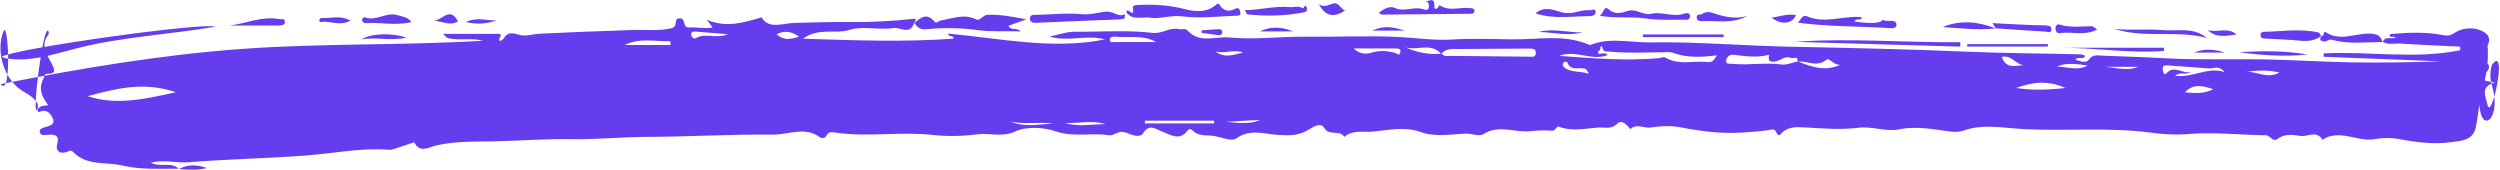 <svg width="1880" height="128" viewBox="0 0 1880 128" fill="none" xmlns="http://www.w3.org/2000/svg">
<path d="M687.375 17.137C684.596 26.798 676.83 20.248 671.926 21.067C661.055 22.868 648.957 19.265 638.822 22.458C627.869 25.897 615.935 20.412 603.756 29.09C642.99 30.4 679.936 31.71 717.046 29.09C717.209 26.061 713.695 28.517 712.877 25.242C752.439 28.926 791.51 37.523 830.909 29.663C817.176 25.733 803.199 31.792 789.222 27.453C795.679 26.225 802.055 23.768 808.512 23.85C828.048 24.014 847.583 22.458 867.037 24.751C873.822 25.57 879.462 20.412 886.246 21.885C888.29 22.377 891.559 21.312 892.54 22.458C901.858 33.184 913.71 27.125 924.663 28.19C943.545 29.991 962.182 27.453 980.982 27.616C1004.2 27.862 1027.41 26.716 1050.54 27.78C1064.11 28.353 1078.33 30.564 1091.33 29.745C1106.29 28.845 1121.08 29.336 1135.88 29.581C1155.82 29.991 1176.34 25.324 1195.71 33.921C1210.59 27.78 1225.95 32.12 1241.08 31.874C1276.55 31.301 1311.94 34.494 1347.42 35.149C1390.99 36.05 1434.47 36.95 1478.04 38.833C1506.89 40.061 1535.66 40.143 1564.52 40.88C1565.66 40.88 1566.81 41.535 1568.11 41.944C1566.32 45.547 1562.64 42.108 1560.68 44.81C1564.11 46.202 1568.85 47.594 1570.73 44.974C1573.84 40.553 1577.76 41.699 1581.27 41.863C1596.97 42.518 1612.66 42.927 1628.36 43.828C1653.04 45.219 1677.89 44.237 1702.66 44.646C1723.99 45.056 1745.32 46.448 1766.58 46.857C1789.46 47.266 1812.27 46.939 1835.24 46.12C1805.89 44.974 1776.63 43.828 1747.29 42.681C1747.29 41.863 1747.37 40.962 1747.45 40.143C1781.62 38.424 1816.11 44.728 1850.03 37.769C1850.03 36.868 1850.03 35.968 1850.03 35.067C1835.16 34.33 1820.28 33.757 1805.4 32.775C1800.83 32.529 1796.08 34.003 1791.75 31.383V31.628C1793.8 26.634 1798.29 29.827 1801.48 28.271C1800.58 26.47 1797.47 29.254 1796.9 26.47C1797.23 26.143 1797.64 25.57 1798.05 25.57C1811.45 24.341 1824.86 23.932 1838.1 26.552C1841.2 27.125 1843.49 26.306 1845.95 24.669C1853.06 19.92 1864.34 20.248 1870.06 25.815C1873 28.681 1871.77 32.938 1869.73 35.64C1866.46 39.898 1866.54 43.418 1870.06 47.021C1872.18 49.15 1872.27 50.951 1870.47 53.407C1865.56 60.203 1865.89 60.694 1875.94 61.84C1865.4 65.852 1868.67 70.764 1870.71 79.116C1873.57 90.987 1885.74 34.903 1874.55 47.839C1873.16 49.476 1871.85 56.845 1873.65 63.231C1875.61 70.191 1877.9 80.098 1873.4 88.285C1872.75 89.431 1871.03 90.741 1869.81 90.741C1857.95 90.496 1868.17 20.984 1869.48 26.879C1872.83 42.435 1869.81 56.763 1865.88 71.664C1863.76 79.688 1863.59 88.449 1861.55 96.636C1859.26 105.806 1850.11 105.97 1843.49 106.871C1830.41 108.754 1817.25 107.034 1804.17 104.578C1798.28 103.432 1791.91 103.596 1786.02 104.578C1775.72 106.461 1766.41 100.976 1756.27 101.794C1752.43 102.122 1749.4 103.022 1746.54 105.151C1742.21 97.619 1735.34 103.104 1729.79 102.204C1724.15 101.303 1718.1 100.403 1712.78 104.414C1709.02 107.198 1707.39 101.712 1703.79 101.712C1684.67 101.467 1665.46 99.256 1646.49 100.73C1636.52 101.549 1626.79 101.057 1617.39 99.748C1585.11 95.408 1552.58 98.929 1520.21 96.964C1506.15 96.145 1491.03 93.034 1476.56 98.192C1470.84 100.157 1464.3 98.519 1458.17 97.701C1448.11 96.309 1438.14 95.244 1427.84 97.291C1417.87 99.256 1407.82 94.753 1397.6 96.063C1384.19 97.782 1370.71 96.554 1357.3 95.817C1351.01 95.49 1344.47 94.917 1339.24 100.648C1335.8 104.414 1336.54 96.636 1332.7 97.373C1325.34 98.765 1317.74 99.174 1310.14 99.666C1294.69 100.648 1279.49 98.847 1264.28 95.817C1256.84 94.344 1248.83 94.753 1241.31 95.899C1236.16 96.718 1230.69 92.543 1226.03 97.127C1223.58 93.771 1219.41 89.841 1216.46 92.788C1211.72 97.619 1207.06 95.572 1202 95.899C1192.11 96.636 1182.3 99.011 1172.41 95.326C1170.12 94.507 1169.95 98.519 1167.18 98.274C1161.94 97.864 1156.22 98.028 1151.56 98.601C1139.71 100.075 1127.45 93.443 1115.93 100.648C1112 103.104 1107.02 100.321 1102.44 100.484C1091.08 100.894 1079.39 103.268 1068.27 99.256C1056.17 94.917 1043.83 97.946 1031.98 99.011C1025.28 99.584 1017.02 97.455 1010.89 102.941C1007.54 97.291 999.447 102.531 995.769 96.145C993.48 92.133 988.249 94.917 985.715 96.554C976.642 102.367 970.266 102.04 960.376 101.385C950.485 100.73 940.023 96.718 929.642 104.087C925.555 106.952 917.054 102.204 910.351 101.958C906.019 101.794 900.543 101.958 896.783 98.11C895.557 96.882 894.167 96.636 892.941 98.274C887.056 106.216 880.19 101.303 874.141 99.011C868.746 96.964 864.169 92.706 859.51 100.402C858.038 102.859 853.624 102.286 850.927 101.303C843.57 98.519 843.652 98.356 836.786 101.385C835.724 101.876 834.334 101.794 833.108 101.631C820.275 99.666 807.442 103.35 794.2 98.847C784.8 95.654 772.049 94.917 763.466 98.847C753.33 103.514 744.339 99.748 735.021 100.976C723.986 102.449 712.461 102.695 701.426 101.467C677.15 98.765 652.71 103.268 628.433 99.748C626.063 99.42 622.957 98.519 621.485 102.04C620.586 104.169 617.562 104.005 616.663 103.268C605.301 94.835 592.958 101.303 581.351 101.221C549.31 100.894 517.35 102.859 485.308 102.941C466.835 103.022 448.444 104.987 430.052 104.66C410.026 104.251 390.164 105.97 370.219 106.297C356.242 106.543 341.937 106.134 327.878 109.409C322.729 110.555 315.781 115.549 311.531 107.034C311.531 106.871 296.981 111.865 296.654 111.947C295.264 112.274 293.793 112.766 292.404 112.602C271.397 110.964 250.798 115.386 230.037 116.941C200.611 119.152 171.103 119.643 141.677 122.017C132.604 122.754 123.449 119.807 113.477 122.345C120.588 126.193 128.762 121.281 134.484 127.012L134.647 126.848C120.424 126.848 105.875 127.749 92.143 124.474C79.637 121.526 65.087 125.047 54.788 114.076C53.235 112.438 51.191 113.994 49.557 114.485C44.325 116.041 41.873 112.602 42.854 109.081C45.061 101.221 41.219 100.976 35.498 101.385C33.536 101.549 30.675 102.204 29.939 99.42C29.367 97.291 31.329 96.391 33.209 95.817C36.56 94.753 41.71 94.098 39.748 89.186C38.358 85.665 35.089 81.489 29.612 84.273C29.367 84.437 28.631 83.7 27.977 83.209C29.285 79.115 32.964 79.688 36.233 79.115C31.738 72.893 28.468 66.998 32.718 59.056C33.617 57.418 32.882 55.617 35.743 55.535C41.71 55.289 41.71 53.406 39.012 48.166C35.661 41.535 29.939 34.33 36.315 26.142C36.805 25.569 36.805 24.177 36.397 23.522C32.473 16.808 23.645 89.841 27.977 82.226C30.757 77.314 23.318 71.992 18.251 69.208C3.292 61.021 -3.574 38.996 2.638 23.522C6.317 14.434 8.94 74.367 0.521 63.232C61.335 51.278 121.25 41.208 181.982 36.786C242.305 32.447 302.874 34.248 363.197 30.646C354.288 28.108 345.297 30.973 336.469 28.517C335.733 28.353 335.243 27.371 333.199 25.488C347.994 25.488 361.236 25.488 374.477 25.488C375.785 25.488 377.257 25.488 376.276 27.371C373.333 33.102 378.401 29.745 378.646 29.172C381.262 23.85 385.757 24.751 389.844 26.061C395.239 27.698 400.225 25.733 405.456 25.406C429.161 24.178 452.947 23.359 476.733 22.54C485.97 22.213 495.37 23.523 504.933 21.23C510.491 19.838 506.077 14.189 510.736 13.78C516.131 13.288 512.78 20.985 518.256 20.657C523.978 20.33 529.7 21.803 535.912 20.657C534.604 18.938 533.542 17.546 531.498 14.844C546.62 21.23 559.208 16.891 572.776 13.043C577.844 22.377 588.961 17.382 597.543 17.218C611.848 16.891 626.07 16.4 640.456 16.563C655.17 16.727 670.373 15.908 685.25 14.353C687.947 14.025 689.909 13.452 687.538 17.055V16.727L687.375 17.137ZM1351.91 46.12C1362.29 50.378 1372.76 54.062 1384.12 48.576C1379.46 49.641 1375.62 43.173 1373.49 44.892C1366.14 50.951 1358.94 45.547 1351.83 46.284C1352.16 41.699 1348.73 44.319 1346.93 43.582C1342.43 41.781 1339.33 45.219 1335.65 46.038C1330.58 47.184 1329.44 45.629 1330.42 41.126C1330.09 41.126 1329.84 41.289 1329.52 41.371C1321.02 43.5 1312.43 42.272 1303.93 41.208C1300.34 40.798 1298.29 43.173 1298.05 45.629C1297.72 48.658 1301.15 47.84 1303.03 48.003C1315.21 49.231 1327.47 46.857 1339.73 48.495C1343.66 48.986 1347.83 47.021 1351.91 46.202V46.12ZM1083.89 40.553C1076.04 31.628 1065.66 38.424 1056.84 35.558C1065.58 39.57 1074.65 41.289 1084.14 40.307C1085.93 42.763 1088.63 42.026 1091 42.026C1110.29 42.272 1129.67 42.354 1148.96 42.599C1151.49 42.599 1154.6 43.5 1154.92 40.307C1155.33 36.377 1152.14 36.459 1149.12 36.541C1131.63 36.705 1114.13 36.786 1096.64 36.868C1092.07 36.868 1087.24 36.295 1083.81 40.553H1083.89ZM1208.87 41.371C1196.94 46.202 1184.59 37.114 1172.58 42.026C1197.51 43.828 1222.36 45.956 1247.29 43.746C1249.09 43.582 1250.8 42.354 1252.6 43.418C1262.65 49.313 1273.69 45.383 1284.23 46.693C1287.59 47.103 1288.97 45.056 1291.18 41.617C1279.17 43.091 1268.38 43.582 1257.91 39.652C1256.28 38.997 1254.24 39.243 1252.44 39.243C1238.38 39.406 1224.4 40.143 1210.34 38.833C1208.22 38.669 1206.09 39.488 1205.19 36.459C1204.05 32.611 1203.48 35.558 1203.48 36.786C1203.48 38.26 1200.53 38.342 1202.17 40.471C1203.31 40.389 1204.54 40.143 1205.76 40.225C1206.83 40.225 1208.3 39.898 1208.79 41.371H1208.87ZM132.277 69.372C107.755 60.939 86.585 66.834 65.904 72.319C87.32 79.442 108.654 74.53 132.277 69.372ZM1672.74 54.226C1668.82 48.74 1664.73 51.77 1660.89 51.442C1650.83 50.623 1640.7 50.05 1630.64 49.231C1628.93 49.068 1627.21 48.904 1626.56 50.296C1626.07 51.442 1626.56 53.243 1626.88 54.635C1627.13 55.536 1628.27 56.191 1629.01 55.29C1634.89 48.413 1641.27 55.781 1647.32 54.226C1644.21 56.764 1640.04 53.571 1635.71 56.928C1649.2 58.811 1660.4 49.804 1672.66 54.226H1672.74ZM1516.05 66.18C1528.06 67.981 1539.91 67.653 1553.24 66.18C1539.59 59.957 1527.73 61.922 1516.05 66.18ZM504.197 33.839C504.197 32.856 504.197 31.874 504.197 30.973C492.754 31.383 481.31 28.108 469.785 33.839H504.197ZM869.244 31.546C859.681 26.061 849.136 28.517 838.919 27.616C837.366 27.453 834.505 27.535 834.587 29.909C834.587 32.283 836.957 31.628 838.837 31.628C848.973 31.465 859.109 31.628 869.244 31.628V31.546ZM913.13 92.788C913.13 92.133 913.049 91.478 912.967 90.741H860.981C860.981 91.396 860.981 92.051 860.981 92.788H913.13ZM1642.99 69.454C1650.43 69.864 1656.64 71.01 1664.4 67.08C1655.98 64.378 1649.69 62.659 1642.99 69.454ZM831.31 93.361C821.092 90.086 810.957 92.952 800.821 92.461C810.957 95.654 821.174 93.361 831.31 93.361ZM1018.01 36.459C1021.85 40.225 1026.18 41.126 1031.41 39.57C1037.22 37.851 1043.51 38.096 1049.48 39.898C1050.71 40.307 1052.01 42.272 1052.91 39.652C1053.81 37.032 1052.09 36.459 1049.97 36.459C1039.34 36.459 1028.72 36.459 1018.01 36.459ZM547.437 25.733C537.956 24.996 530.599 24.423 523.324 23.768C521.608 23.605 519.891 23.768 519.728 25.651C519.564 27.944 521.935 29.581 523.324 28.681C530.272 24.423 538.201 29.5 547.356 25.733H547.437ZM1546.86 50.05C1554.63 50.214 1562.47 53.489 1569.99 49.231C1562.23 48.331 1554.46 46.693 1546.86 50.05ZM1608 50.214H1577.84C1587.89 49.395 1597.87 54.471 1608 50.214ZM759.951 91.478C770.332 95.899 781.04 93.525 791.748 92.87C781.204 91.56 770.496 93.689 759.951 91.478ZM1714.18 54.553C1704.62 52.261 1696.61 52.998 1688.52 54.144C1696.61 53.08 1704.54 59.793 1714.18 54.553ZM583.975 25.733C589.615 30.81 594.683 29.418 600.976 27.616C595.173 23.605 590.269 22.704 583.975 25.733ZM1194.97 55.454C1193.34 53.08 1193.01 52.179 1192.44 51.933C1187.95 49.968 1181.16 54.144 1178.55 46.775C1178.38 46.366 1176.17 45.874 1175.52 47.43C1174.79 49.068 1175.52 50.378 1176.99 51.278C1181.81 54.471 1187.62 53.325 1195.06 55.454H1194.97ZM1522.5 48.904C1516.13 49.231 1512.78 40.88 1505.34 42.845C1508.77 52.425 1516.21 49.15 1522.5 48.904ZM914.201 38.833C921.149 44.073 928.015 41.044 934.881 39.488C928.015 36.95 921.149 40.389 914.201 38.833ZM921.958 91.56C930.541 92.379 939.205 93.771 947.624 90.332C939.042 90.332 930.541 91.314 921.958 91.56ZM697.183 21.967C709.689 20.739 722.604 20.903 735.029 22.622C745.655 24.096 756.036 23.195 767.479 23.605C764.536 20.33 760.368 23.359 758.324 19.429C762.248 17.955 766.089 16.563 771.811 14.517C760.858 12.47 751.703 10.668 742.303 11.16C739.279 11.323 736.909 15.99 734.13 14.598C724.893 10.095 716.229 13.943 707.401 15.417C705.766 15.663 704.376 18.201 702.578 16.072C696.775 9.276 692.116 13.452 687.375 17.464V17.137C689.827 20.33 691.543 22.54 697.183 21.967ZM864.912 13.37C873.004 14.353 880.606 11.242 889.189 12.306C902.349 14.025 915.999 12.306 929.404 11.815C930.467 11.815 933.655 11.978 932.674 9.276C932.265 8.212 932.347 4.773 928.587 6.738C924.582 8.867 920.249 8.54 917.307 3.955C916.98 3.463 916.326 1.908 914.609 3.463C907.662 9.686 898.67 8.867 891.15 6.902C879.625 3.873 868.182 3.218 856.575 3.709C854.695 3.709 851.67 3.873 851.916 5.592C853.305 14.762 848.156 4.855 846.93 8.949C851.098 15.663 858.618 12.47 864.994 13.288L864.912 13.37ZM1.42 42.518C2.319 43.009 3.055 43.664 3.79 43.746C22.836 47.103 40.818 40.553 58.556 36.131C92.641 27.535 127.625 25.979 161.792 20.084C154.027 16.645 14.989 35.804 1.502 42.518H1.42ZM846.112 10.668C840.472 13.37 837.448 7.966 830.909 8.785C825.596 9.522 819.71 11.242 813.662 10.668C802.382 9.604 790.938 10.914 779.576 11.16C777.043 11.16 774.018 10.914 774.59 14.598C774.999 17.055 777.206 17.3 779.658 17.137C800.256 16.154 820.936 15.417 841.535 14.598C842.924 14.598 844.396 14.189 845.785 13.943C845.785 12.797 845.949 11.651 846.03 10.586L846.112 10.668ZM1474.2 31.71C1432.75 32.201 1391.48 28.435 1350.03 31.465C1391.39 32.693 1432.75 33.839 1474.11 35.067C1474.11 34.003 1474.11 32.856 1474.11 31.792L1474.2 31.71ZM1039.59 10.996C1061.74 10.832 1083.89 10.505 1106.04 10.341C1107.51 10.341 1108.49 9.931 1108.74 8.621C1109.15 6.329 1107.11 6.247 1105.8 6.083C1098.03 5.101 1089.86 8.949 1082.5 3.873C1082.01 4.61 1081.6 5.428 1081.03 6.001C1079.89 6.902 1078.5 6.984 1078.66 5.183C1079.31 -4.151 1072.53 2.481 1071.22 1.089C1072.12 1.089 1074.74 1.089 1074.57 4.773C1074.41 8.703 1071.3 7.23 1069.83 6.82C1062.97 4.691 1055.94 9.276 1048.83 5.92C1045.56 4.364 1040.65 6.329 1036.81 9.768C1038.28 10.423 1038.93 11.078 1039.67 11.078L1039.59 10.996ZM1417.8 20.903C1420.33 21.067 1426.54 22.377 1426.13 18.201C1425.64 14.025 1419.27 16.809 1415.83 15.008C1415.51 14.844 1414.53 16.318 1413.71 16.563C1407.25 17.955 1401.04 17.055 1394.42 16.154C1396.22 13.043 1399.24 16.4 1400.22 12.961C1399.24 12.961 1398.34 12.797 1397.44 12.715C1384.69 12.306 1371.94 17.71 1359.19 12.388C1355.18 10.75 1354.37 14.68 1352 17.055C1374.31 20.002 1396.13 19.756 1417.8 20.903ZM1659.5 28.517C1649.28 20.002 1637.43 23.686 1626.07 22.622C1614.13 21.558 1602.12 23.032 1590.1 21.721C1612.66 29.09 1636.69 22.458 1659.5 28.517ZM1745.57 27.207C1744.92 26.225 1744.34 24.587 1743.53 24.423C1729.79 21.312 1715.9 23.686 1702.08 23.932C1700.78 23.932 1699.8 24.996 1699.88 26.388C1699.96 29.09 1702.17 28.926 1703.88 29.008C1712.63 29.581 1721.46 29.745 1730.2 30.646C1736.01 31.219 1741.16 30.4 1745.81 26.961C1745.81 26.961 1745.49 27.289 1745.57 27.289V27.207ZM1237.97 13.943C1247.37 15.417 1257.1 14.68 1266.66 14.844C1268.46 14.844 1270.83 15.008 1270.91 12.47C1271.07 9.931 1268.87 9.44 1267.07 10.095C1258.57 13.37 1249.99 8.458 1241.81 10.341C1235.35 11.815 1230.61 6.247 1224.16 8.212C1219.66 9.604 1214.67 11.405 1209.69 6.984C1206.09 3.873 1206.25 9.44 1202.99 11.896C1215.65 14.025 1226.85 12.224 1237.89 13.943H1237.97ZM1791.75 31.792C1790.2 27.043 1788.07 25.406 1782.03 25.242C1771.07 24.915 1759.87 31.383 1749.08 24.26C1746.88 22.786 1748.1 27.698 1745.57 27.207L1745.81 26.88C1744.51 29.09 1744.02 30.81 1747.53 31.219C1749.74 31.465 1751.05 29.254 1753.58 29.909C1766.09 33.43 1778.92 31.628 1791.67 31.628V31.874L1791.75 31.792ZM938.069 10.832C952.291 12.306 966.432 12.06 980.491 9.276C982.616 8.867 983.189 7.393 982.78 6.001C981.472 1.826 980.409 6.82 979.592 6.247C976.486 4.036 973.298 5.592 970.192 5.346C958.83 4.364 948.123 7.393 936.107 7.639C937.251 9.604 937.578 10.832 938.069 10.914V10.832ZM298.95 11.405C290.531 8.703 282.684 16.4 274.102 12.961C273.775 12.797 272.385 13.861 272.303 14.517C272.14 16.482 273.856 17.464 275.246 17.382C286.199 16.563 297.234 19.593 309.495 16.563C306.307 12.552 302.383 12.552 298.95 11.405ZM1627.37 38.26V35.886H1547.11C1574 35.558 1600.65 40.389 1627.37 38.26ZM210.427 19.102C212.307 19.102 214.514 18.528 214.269 16.154C213.942 13.534 211.326 14.598 209.773 14.353C196.94 11.896 185.088 17.791 172.582 19.183C185.17 19.183 197.839 19.183 210.427 19.183V19.102ZM1500.76 21.312C1513.19 22.131 1525.61 23.113 1538.03 23.768C1539.67 23.85 1542.86 25.488 1542.69 21.885C1542.61 19.756 1540.98 19.183 1538.2 19.102C1524.96 18.938 1511.63 18.037 1498.39 17.382C1499.21 18.774 1499.94 20.002 1500.76 21.312ZM1291.75 10.996C1288.08 9.85 1283.99 7.475 1279.74 10.668C1278.68 11.487 1275.98 10.095 1275.9 12.961C1275.9 15.499 1277.86 15.99 1279.74 15.908C1291.18 15.335 1302.95 18.201 1313.82 11.978C1306.3 14.189 1299.11 13.207 1291.75 10.914V10.996ZM1195.47 12.142C1197.84 12.142 1200.29 10.996 1199.88 8.54C1199.47 6.001 1197.02 7.885 1195.38 7.721C1188.44 6.984 1182.47 11.405 1174.7 9.358C1169.23 7.885 1161.79 4.036 1154.68 10.013C1168.9 14.762 1182.22 12.06 1195.47 12.142ZM1735.27 40.962C1718.11 38.096 1700.94 38.096 1683.77 39.325C1700.94 41.535 1718.11 42.845 1735.27 40.962ZM1500.76 21.394C1487.52 16.154 1474.28 14.844 1460.95 20.33C1474.2 21.312 1487.44 22.786 1500.76 21.394ZM1573.26 19.675C1564.93 19.838 1556.67 20.985 1548.41 18.365C1547.02 17.955 1545.64 19.593 1545.72 21.394C1545.72 23.523 1547.11 25.324 1548.99 24.996C1557.9 23.441 1567.3 27.289 1577.02 22.213C1575.06 20.903 1574.08 19.675 1573.18 19.675H1573.26ZM1540 34.985C1540 34.412 1540 33.757 1540 33.184H1479.43C1479.43 33.757 1479.35 34.412 1479.26 34.985H1540ZM1296.17 25.897H1235.44C1235.44 26.552 1235.44 27.207 1235.44 27.862H1296.17C1296.17 27.207 1296.17 26.552 1296.17 25.897ZM1001.99 2.808C999.046 3.627 995.94 5.92 991.771 3.136C997.166 13.207 1003.79 12.961 1011.55 7.885C1007.87 7.066 1007.38 1.253 1001.99 2.727V2.808ZM305.49 28.353C295.027 24.423 278.189 25.078 271.977 29.663C282.521 27.616 293.31 30.973 305.49 28.353ZM1660.23 22.622C1666.85 29.008 1674.54 26.798 1681.98 25.897C1675.11 20.166 1667.43 24.751 1660.23 22.622ZM1190.07 24.341C1179.04 24.669 1168.25 20.985 1157.13 24.014C1168.08 24.341 1179.04 27.289 1190.07 24.341ZM241.324 13.37C241.324 13.37 240.262 14.598 240.017 15.335C239.935 15.663 240.752 16.645 240.997 16.645C247.945 15.171 255.056 20.084 263.639 15.499C255.138 10.996 248.027 14.189 241.243 13.452L241.324 13.37ZM1350.52 11.323C1344.72 10.259 1339.16 12.142 1332.38 13.288C1339.49 19.265 1348.32 17.71 1350.52 11.323ZM326.415 15.581C332.463 15.826 338.349 19.92 344.397 16.072C338.349 4.528 332.545 15.253 326.415 15.581ZM972.481 23.605C962.59 19.756 955.07 20.002 947.469 23.605H972.481ZM1056.35 23.032C1048.83 20.657 1041.31 18.61 1031.82 23.032H1056.35ZM903.493 24.669C907.58 25.242 911.667 25.815 915.754 26.388C917.307 26.634 918.86 26.47 919.105 24.423C919.35 22.295 917.634 21.885 916.163 21.967C911.994 22.131 907.825 22.54 903.656 22.868C903.656 23.441 903.493 24.096 903.493 24.669ZM350.283 16.563C359.764 18.692 366.712 17.71 373.578 15.253C366.63 15.908 359.356 12.388 350.283 16.563ZM1673.31 39.57C1665.55 37.114 1657.78 36.213 1649.85 39.57H1673.31ZM134.484 127.094C141.595 127.749 148.624 128.076 155.572 126.357C148.379 123.819 141.268 123.327 134.32 127.257L134.484 127.094Z" fill="#653CEE"/>
</svg>
